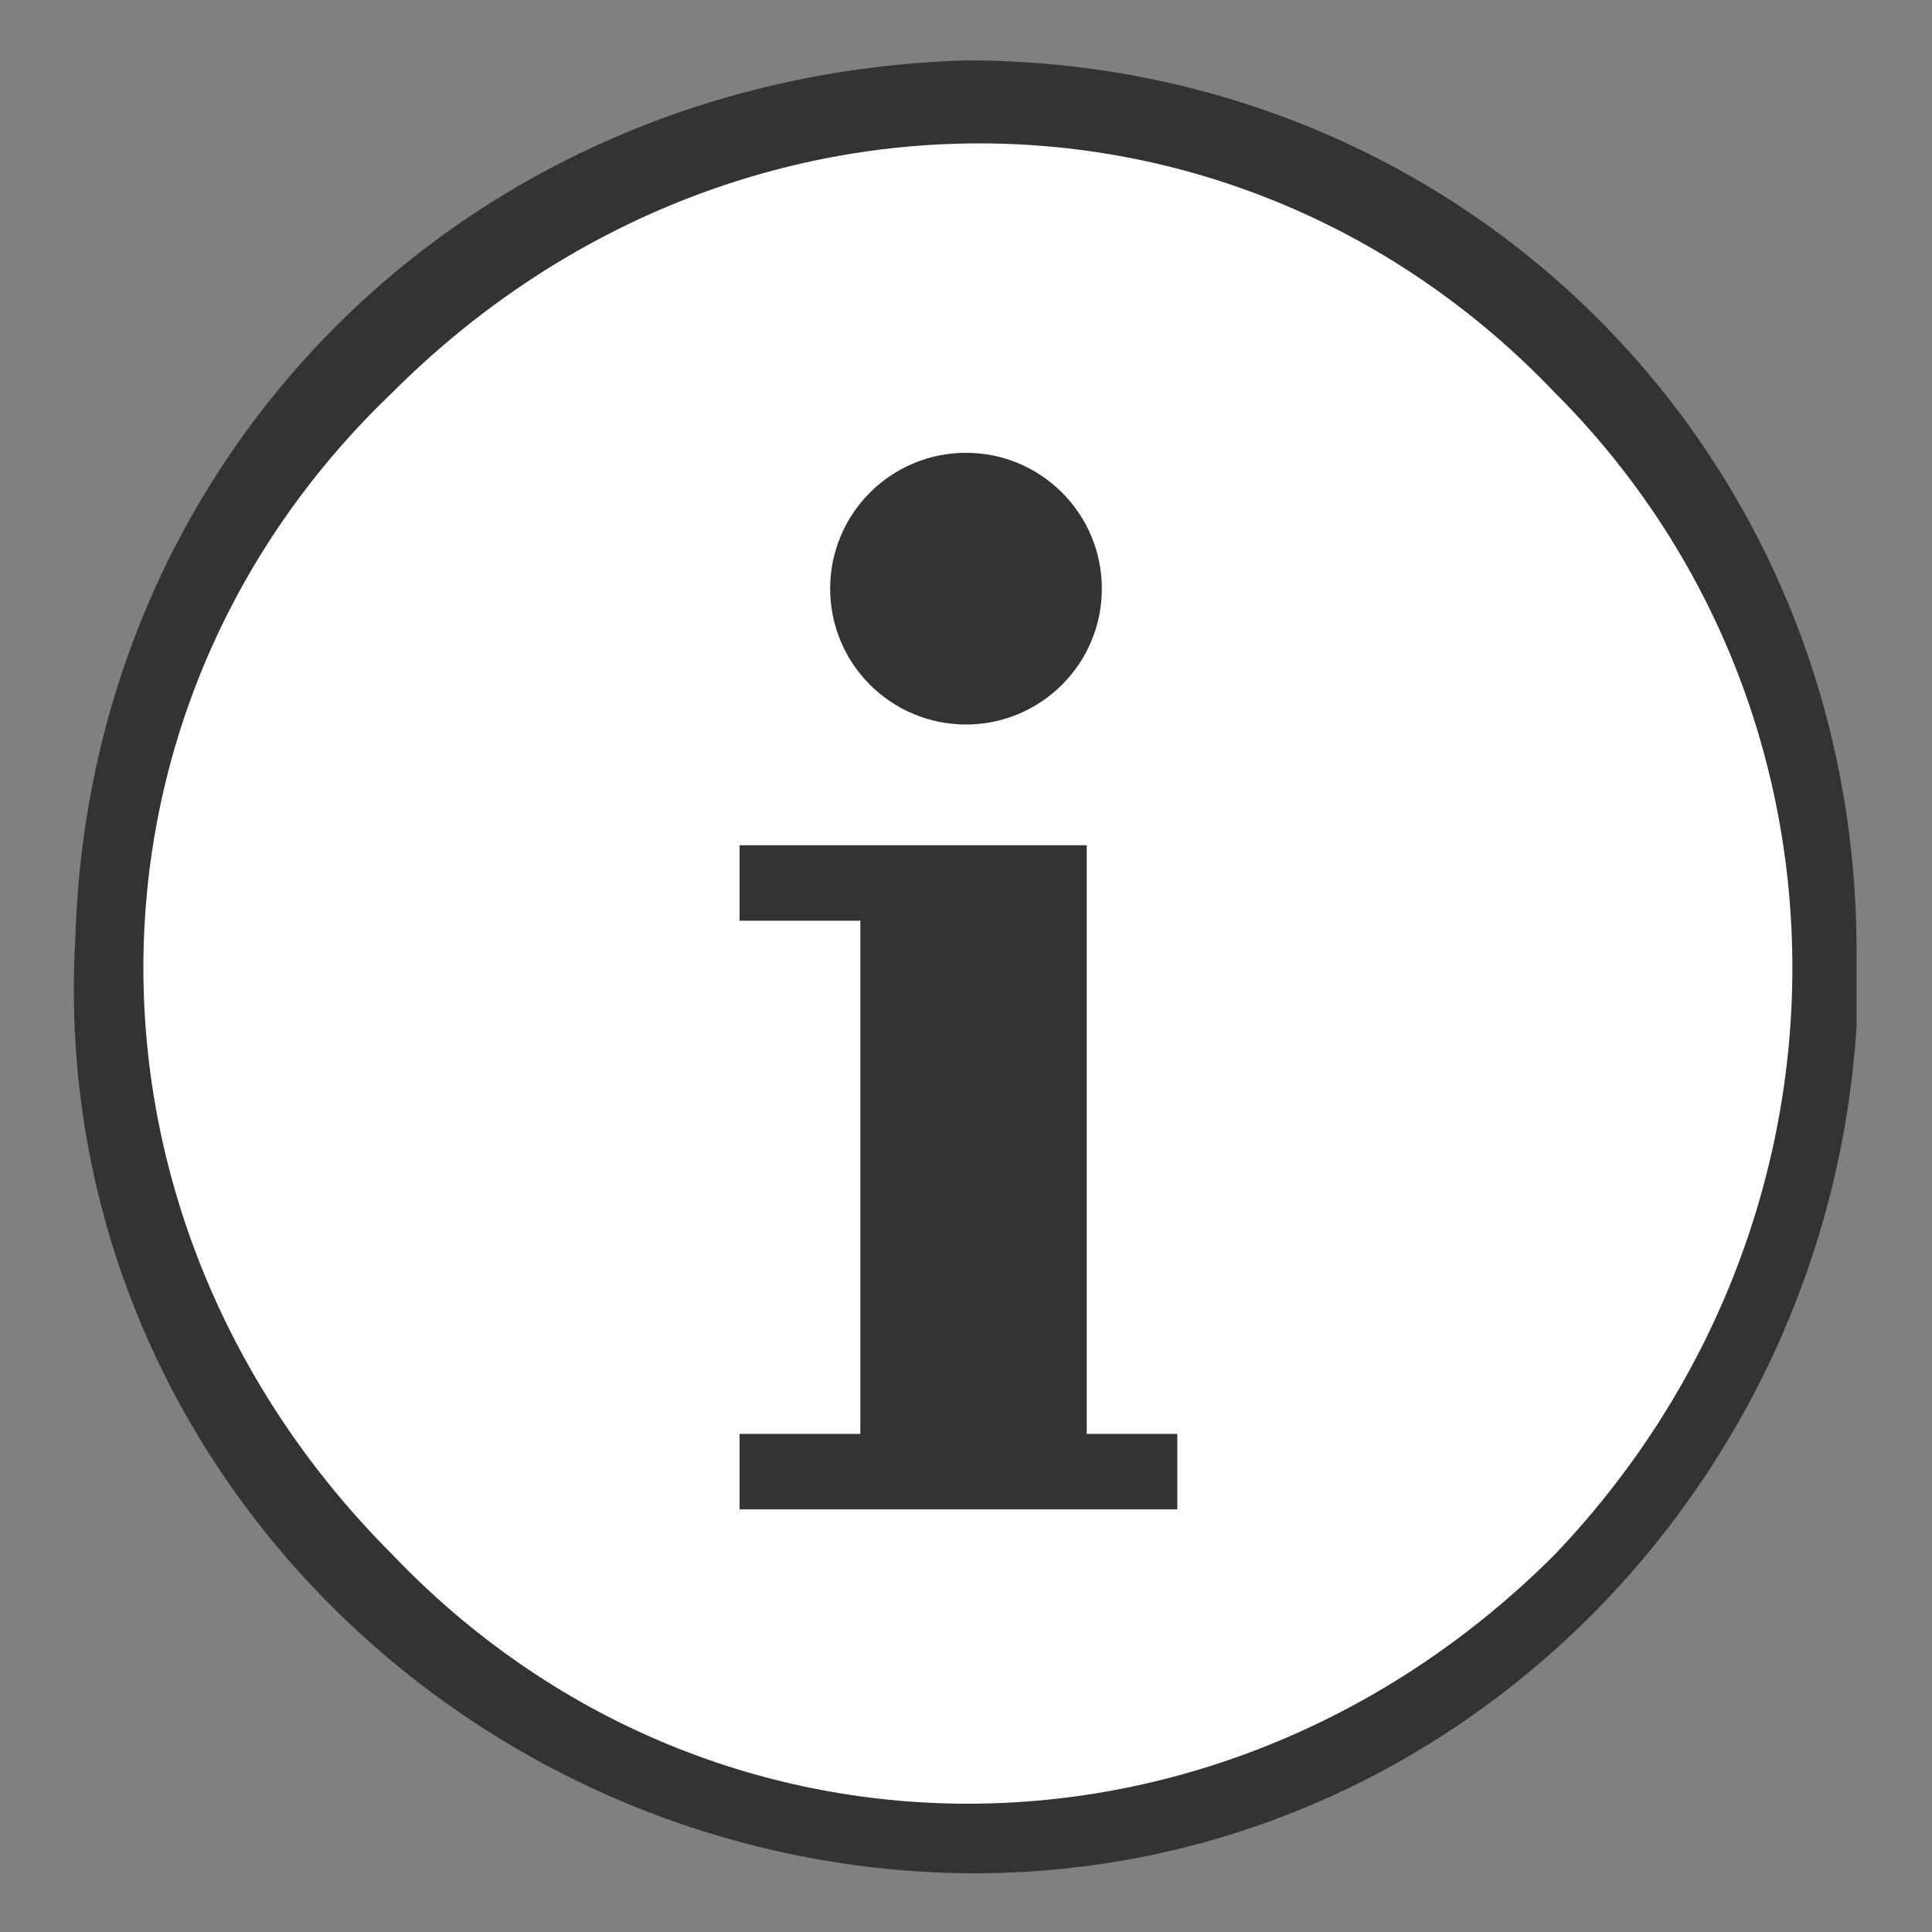<?xml version="1.0" encoding="utf-8"?>
<!-- Generator: Adobe Illustrator 24.1.2, SVG Export Plug-In . SVG Version: 6.00 Build 0)  -->
<svg version="1.1" id="レイヤー_1" xmlns="http://www.w3.org/2000/svg" xmlns:xlink="http://www.w3.org/1999/xlink" x="0px"
	 y="0px" viewBox="0 0 12.8 12.8" style="enable-background:new 0 0 12.8 12.8;" xml:space="preserve">
<rect x="0" y="0" width="12.8" height="12.8" fill="#808080" stroke="none"/>
<style type="text/css">
	.st0{fill:#333333;}
	.st1{fill:#FFFFFF;}
</style>
<g>
	<path class="st0" d="M6.4,0.4C6.4,0.4,6.3,0.4,6.4,0.4C3.1,0.5,0.6,3,0.5,6.2c-0.2,3.3,2.4,6,5.6,6.2c3.3,0.2,6-2.4,6.2-5.6
		c0-0.2,0-0.3,0-0.5C12.3,3,9.7,0.4,6.4,0.4z"/>
</g>
<path class="st1" d="M10.3,10.3L10.3,10.3c-2.2,2.2-5.6,2.2-7.7,0l0,0c-2.2-2.2-2.2-5.6,0-7.7l0,0c2.2-2.2,5.6-2.2,7.7,0l0,0
	C12.4,4.7,12.4,8.1,10.3,10.3z"/>
<polygon class="st0" points="7.2,5.6 6,5.6 5.7,5.6 5,5.6 4.9,5.6 4.9,6.1 5,6.1 5.7,6.1 5.7,6.1 5.7,9.5 4.9,9.5 4.9,10 5,10 
	7.7,10 7.8,10 7.8,9.5 7.2,9.5 "/>
<circle class="st0" cx="6.4" cy="3.9" r="0.9"/>
</svg>
